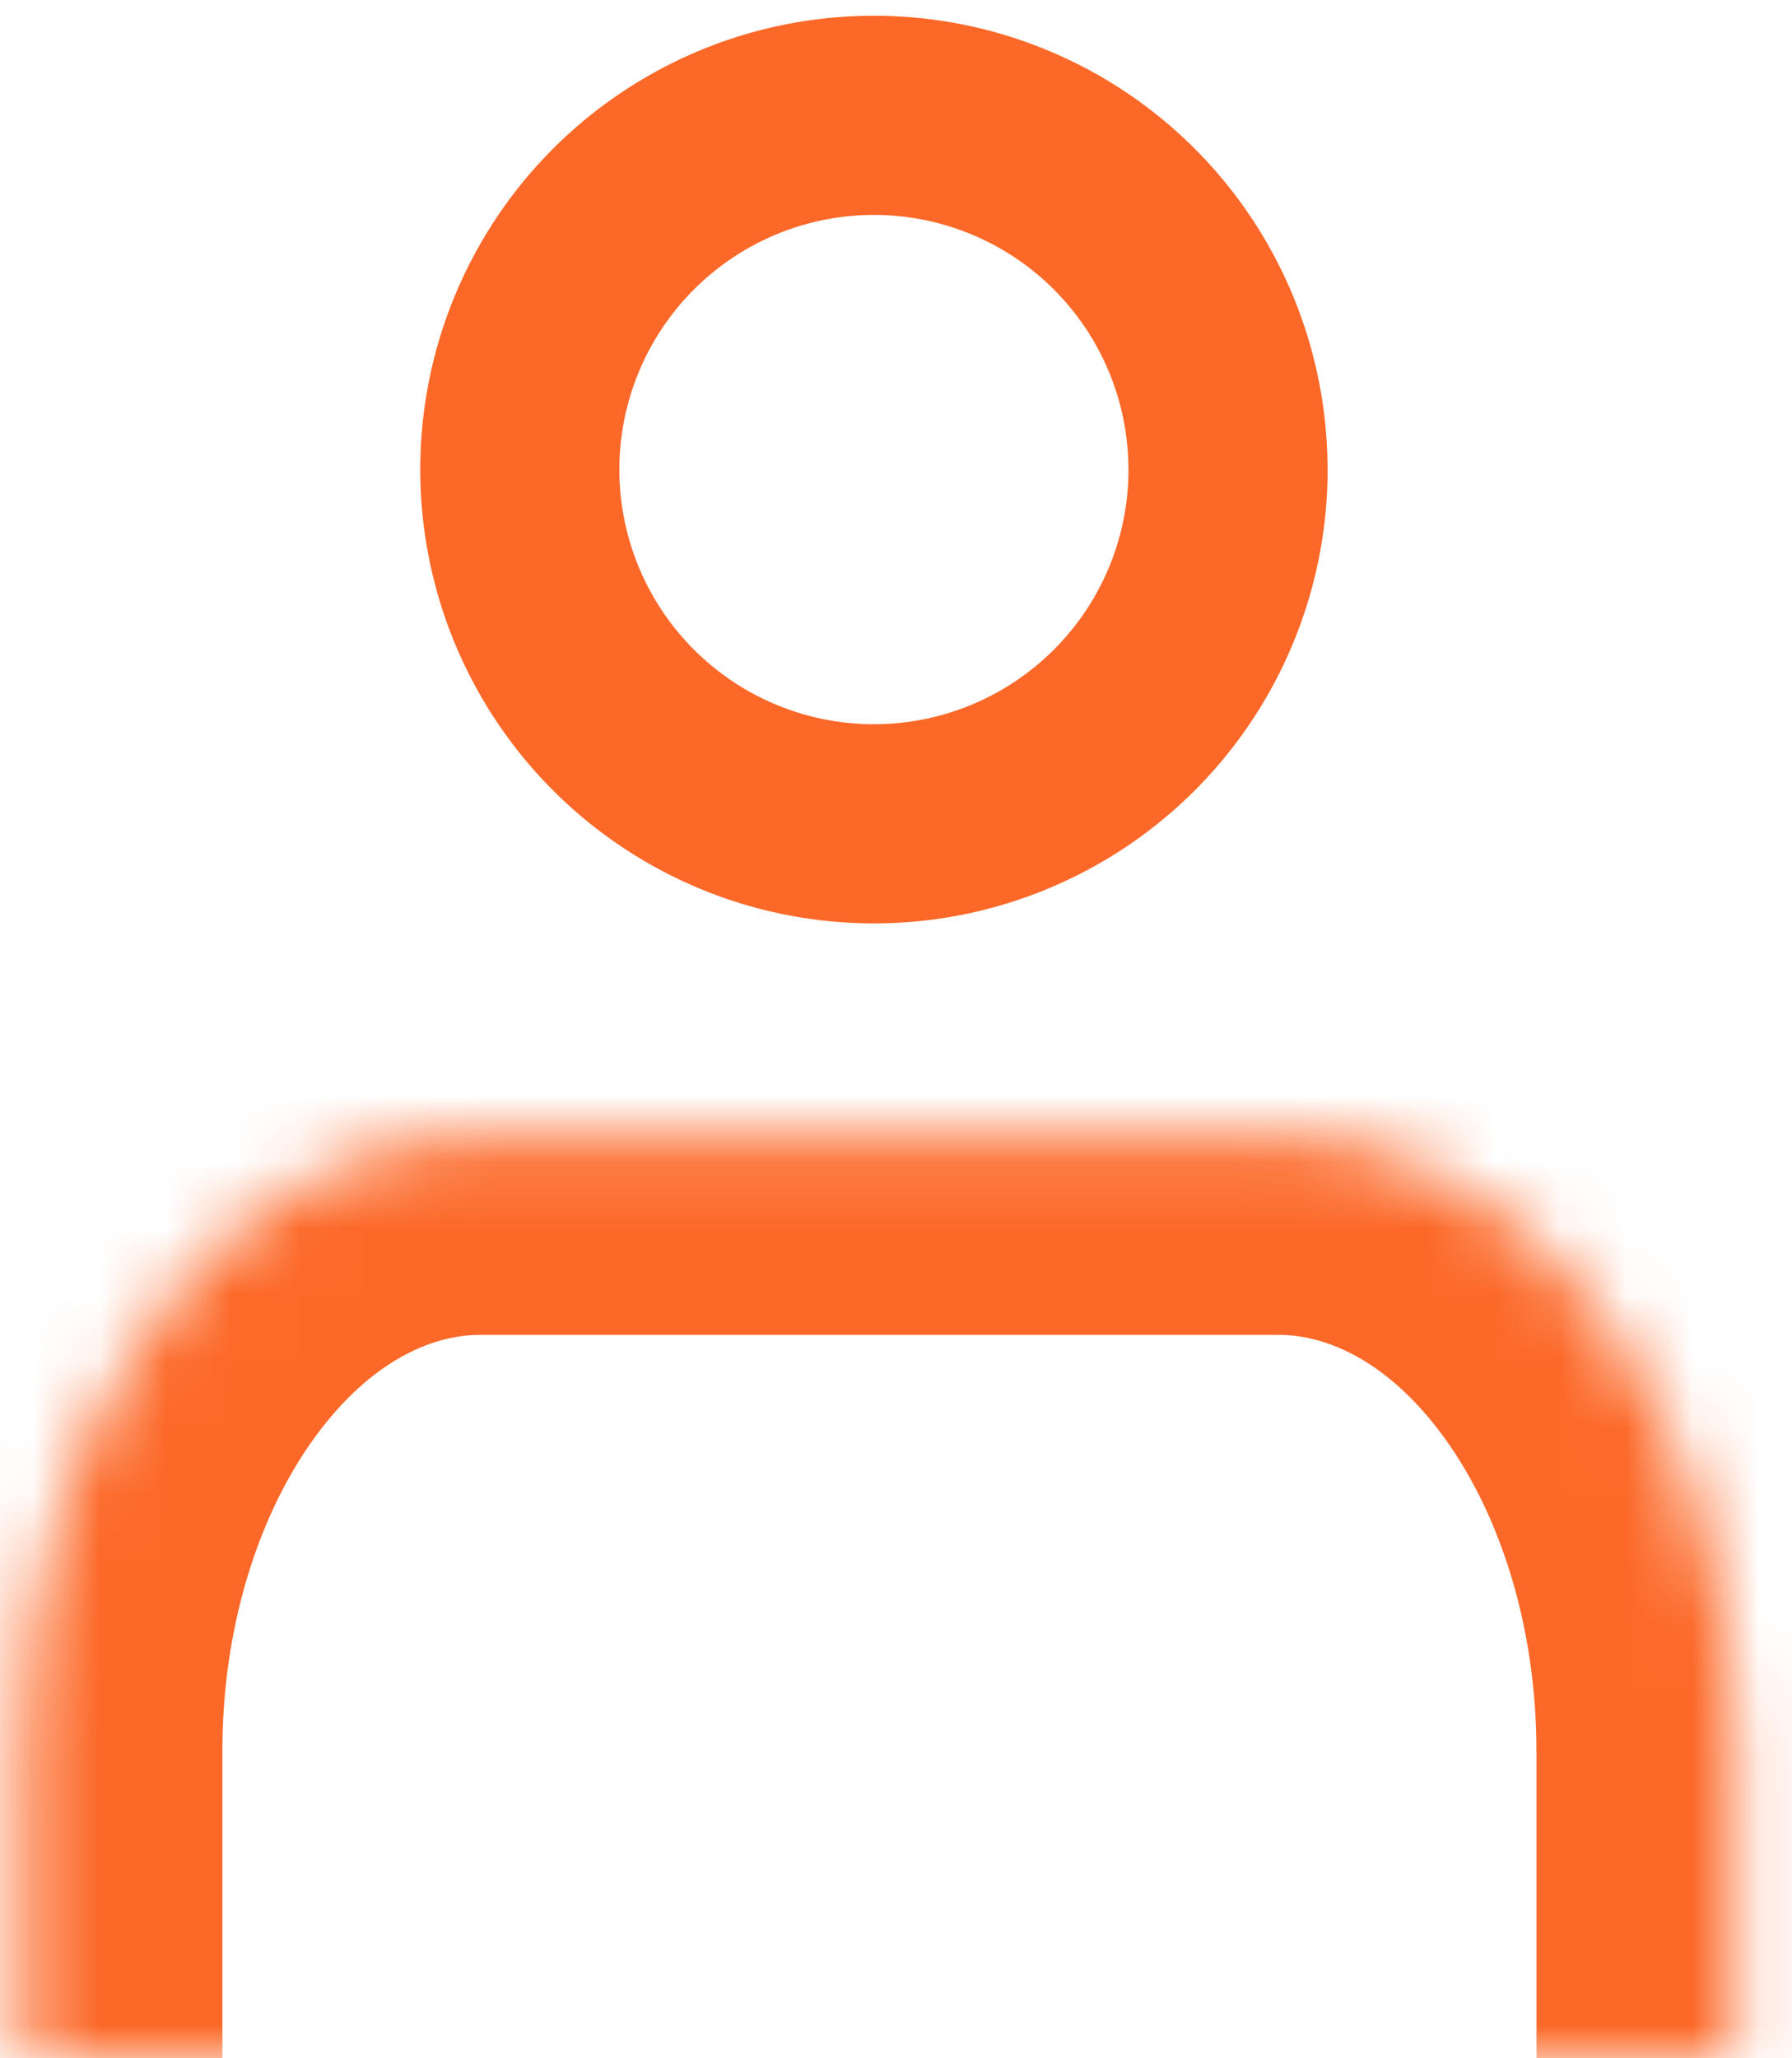 <svg width="27" height="31" fill="none" xmlns="http://www.w3.org/2000/svg"><mask id="a" fill="#fff"><path d="M26.15 30.996v-4.63c0-2.456-.726-4.812-2.016-6.549-1.29-1.736-3.04-2.712-4.864-2.712H7.23c-1.824 0-3.574.976-4.864 2.712C1.076 21.554.35 23.91.35 26.366v4.63"/></mask><path d="M23.15 30.996a3 3 0 006 0h-6zm3-4.63h3-3zm-6.88-9.261v-3 3zm-12.04 0v-3 3zm-6.88 9.26h-3 3zm-3 4.631a3 3 0 006 0h-6zm31.8 0v-4.63h-6v4.63h6zm0-4.63c0-3.01-.882-6.015-2.608-8.338l-4.816 3.578c.855 1.151 1.423 2.857 1.423 4.76h6zm-2.608-8.338c-1.737-2.338-4.316-3.923-7.272-3.923v6c.692 0 1.613.366 2.456 1.501l4.816-3.578zm-7.272-3.923H7.23v6h12.04v-6zm-12.04 0c-2.957 0-5.535 1.585-7.273 3.923l4.817 3.578c.843-1.135 1.764-1.501 2.456-1.501v-6zm-7.273 3.923c-1.725 2.323-2.606 5.328-2.606 8.338h6c0-1.903.568-3.609 1.423-4.76l-4.817-3.578zm-2.606 8.338v4.63h6v-4.63h-6z" fill="#FC6828" mask="url(#a)"/><path d="M18.503 7.072a5.335 5.335 0 11-10.671 0 5.335 5.335 0 0110.67 0z" stroke="#FC6828" stroke-width="3" stroke-linecap="round" stroke-linejoin="round"/></svg>